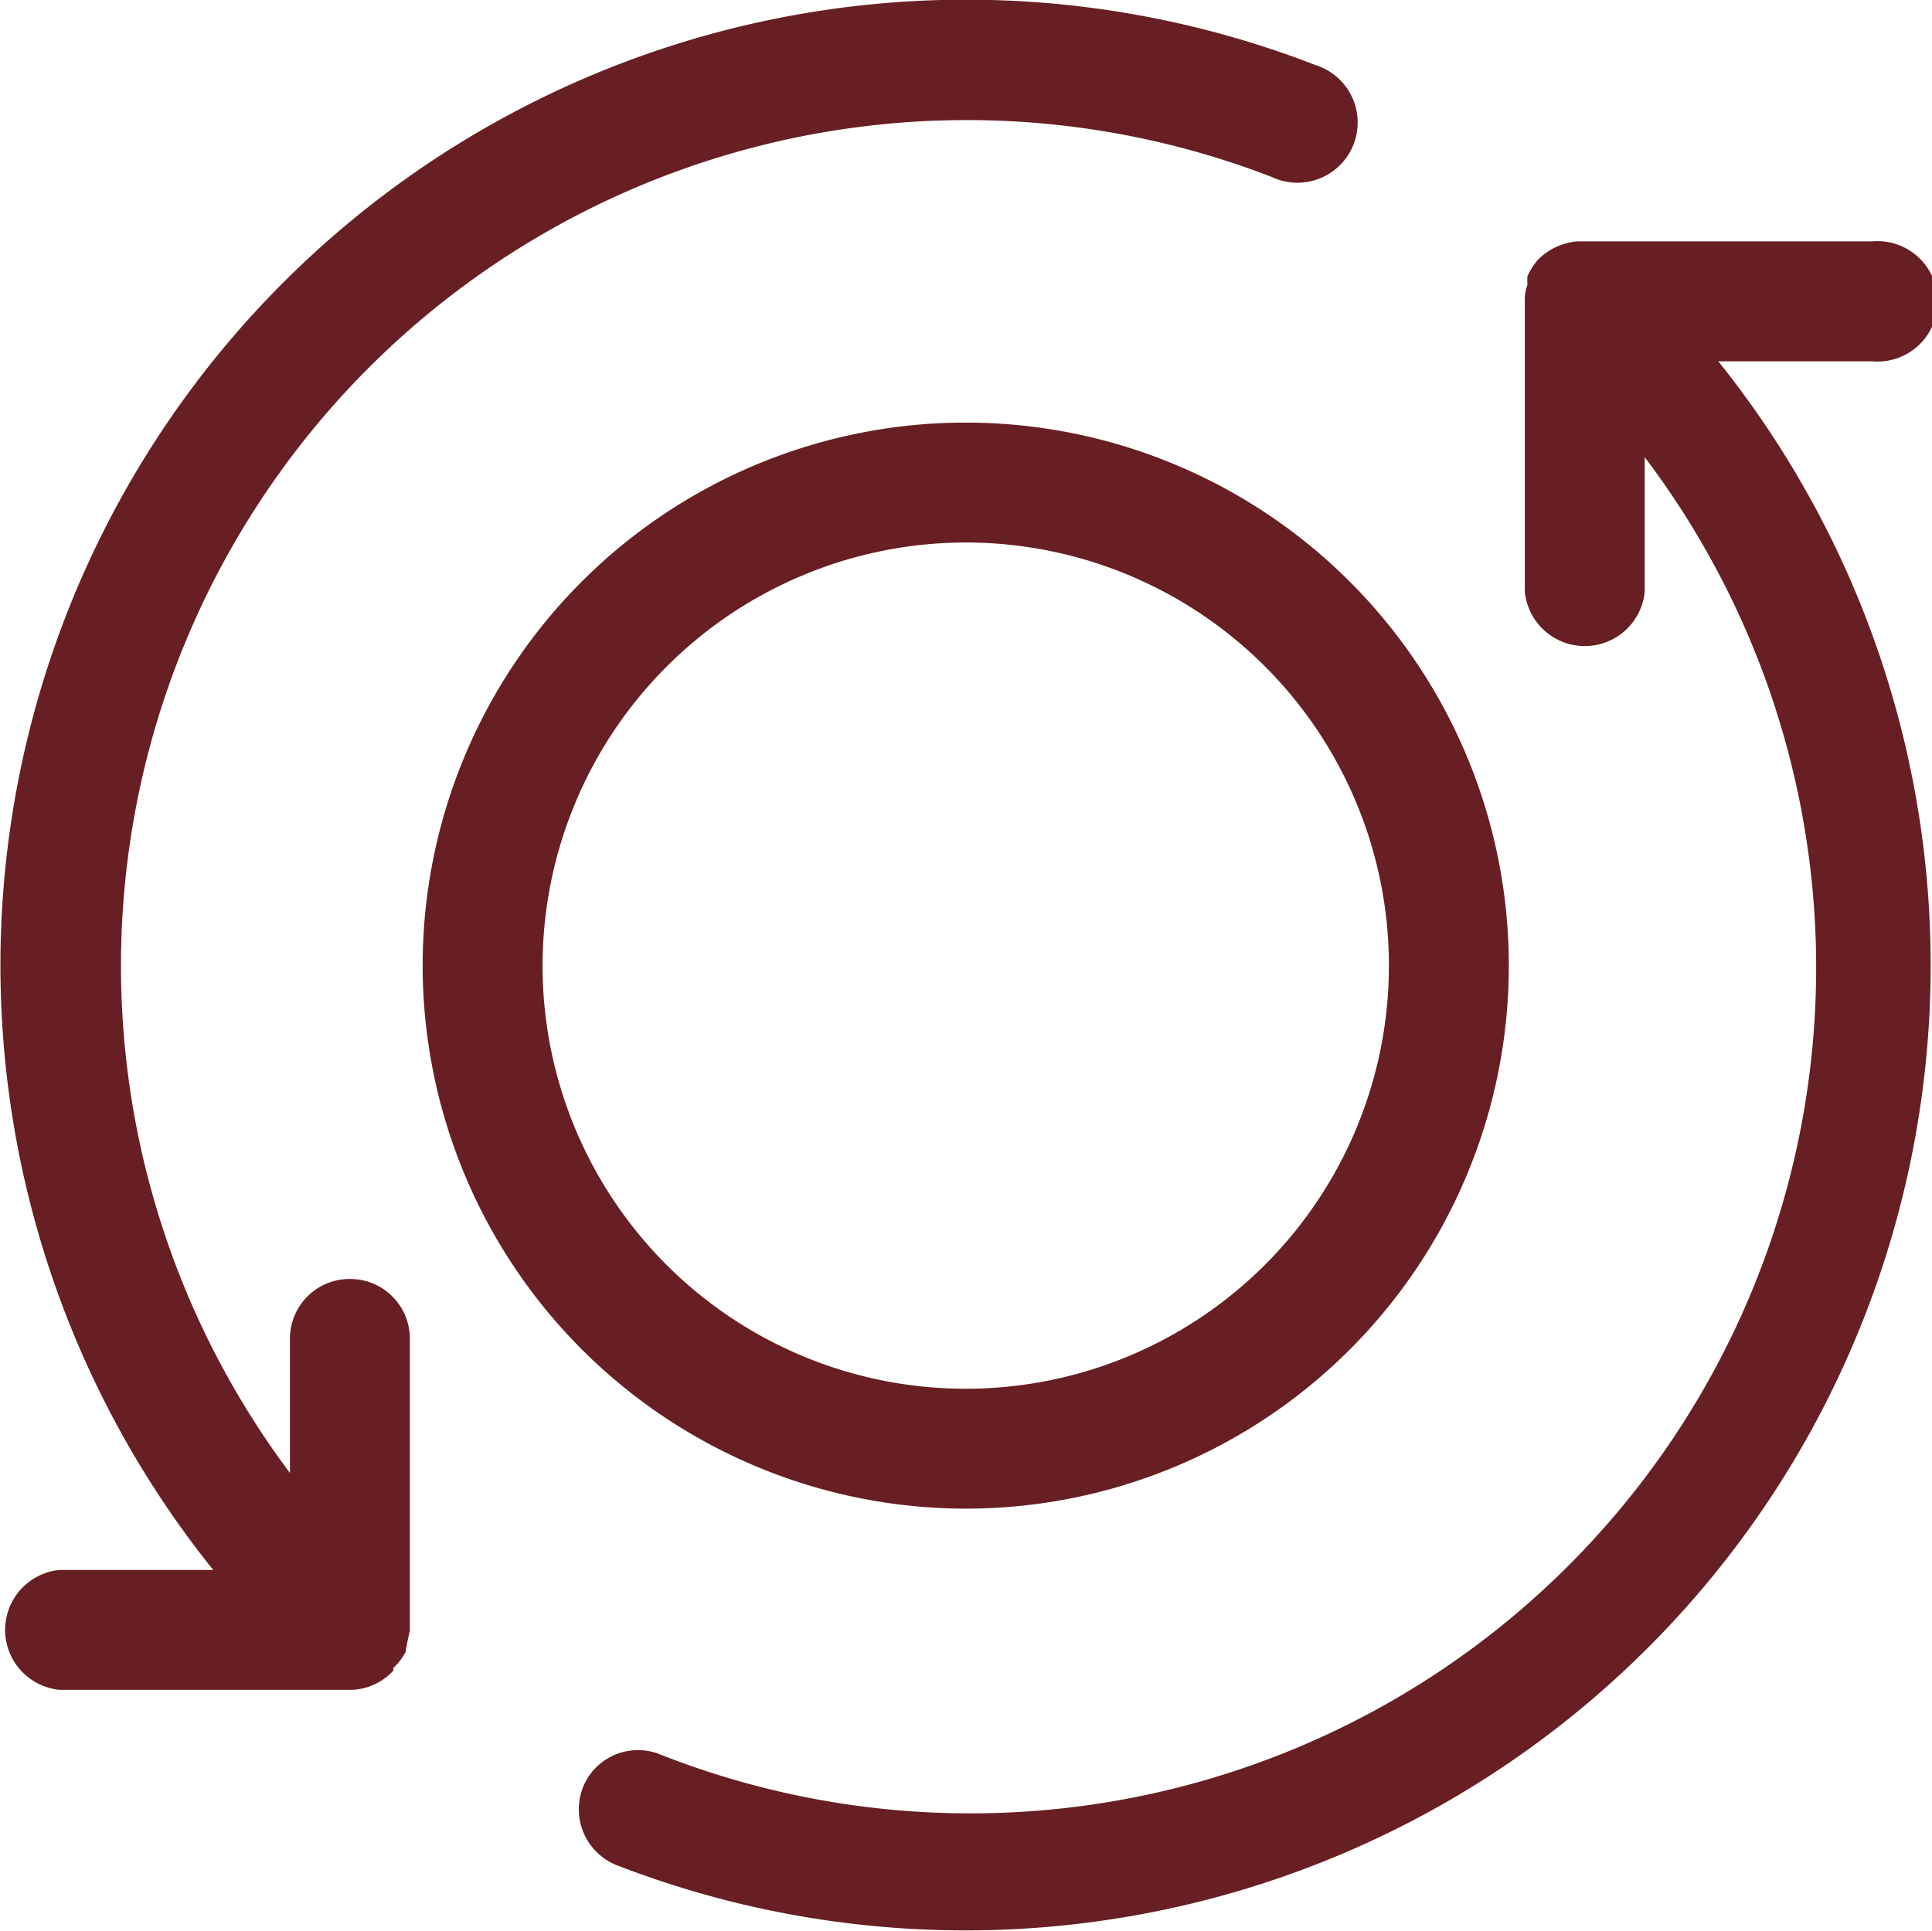 <svg xmlns="http://www.w3.org/2000/svg" width="36.25" height="36.24" viewBox="0 0 36.25 36.24"><title>Recurso 1</title><rect x="0.12" y="0.12" width="36" height="36" style="fill:none"/><path d="M18.12,28.31A10.19,10.19,0,1,0,7.93,18.12,10.2,10.2,0,0,0,18.12,28.31Zm0-18.13a7.94,7.94,0,1,1-7.94,7.94A7.95,7.95,0,0,1,18.12,10.18Z" style="fill:#681F24"/><path d="M6.57,24a1.12,1.12,0,0,0-1.13,1.12v2.52A15.87,15.87,0,0,1,23.86,3.32a1.13,1.13,0,1,0,.82-2.1A18.12,18.12,0,0,0,4,29.46H1.12a1.13,1.13,0,0,0,0,2.25H6.57a1.11,1.11,0,0,0,.81-.36h0l0-.05A1.13,1.13,0,0,0,7.61,31a5.18,5.18,0,0,1,.08-.4V25.14A1.12,1.12,0,0,0,6.57,24Z" style="fill:#681F24"/><path d="M35.12,6.78a1.13,1.13,0,1,0,0-2.25H29.58a1.19,1.19,0,0,0-.72.34h0s0,0,0,0a1.27,1.27,0,0,0-.2.31.9.9,0,0,0,0,.16.93.93,0,0,0-.05.24V11.1a1.13,1.13,0,0,0,2.25,0V8.58A15.87,15.87,0,0,1,12.38,32.92a1.11,1.11,0,0,0-1.45.64A1.13,1.13,0,0,0,11.57,35,18.11,18.11,0,0,0,32.24,6.78Z" style="fill:#681F24"/></svg>